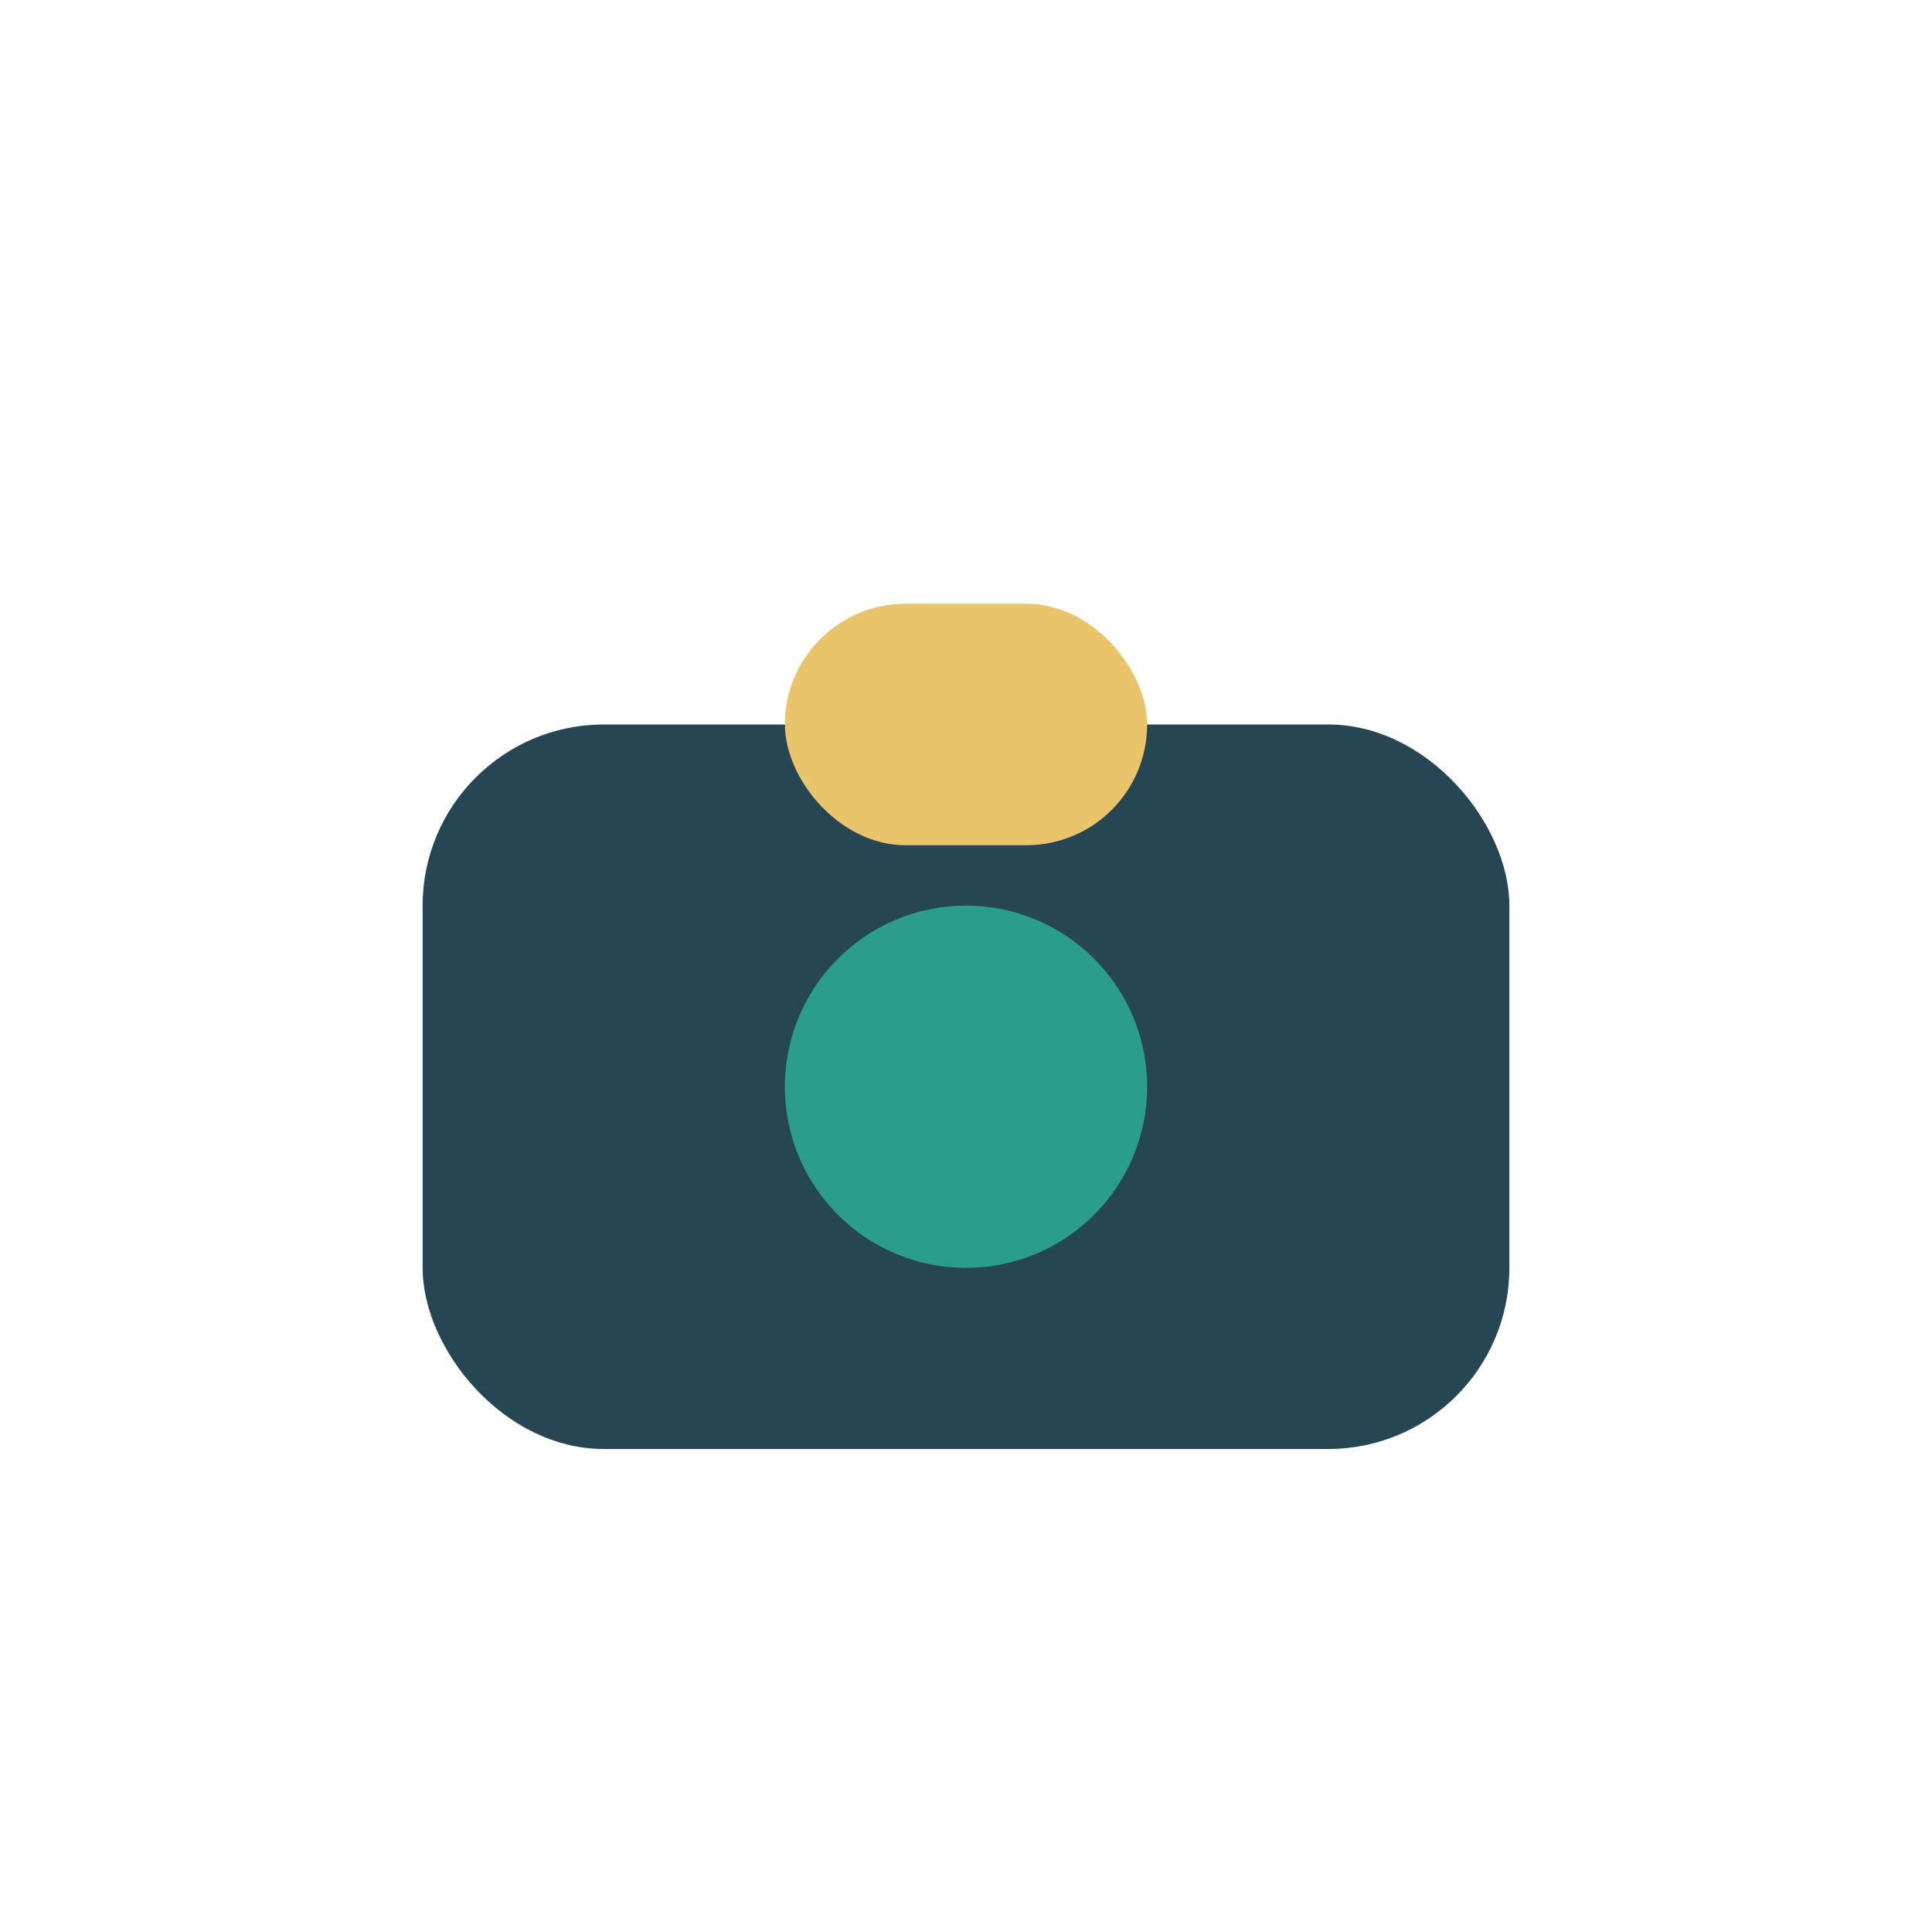 <?xml version="1.0" encoding="UTF-8"?>
<svg xmlns="http://www.w3.org/2000/svg" width="32" height="32" viewBox="0 0 32 32"><rect x="7" y="12" width="18" height="12" rx="3" fill="#264653"/><circle cx="16" cy="18" r="3" fill="#2A9D8F"/><rect x="13" y="10" width="6" height="4" rx="2" fill="#E9C46A"/></svg>